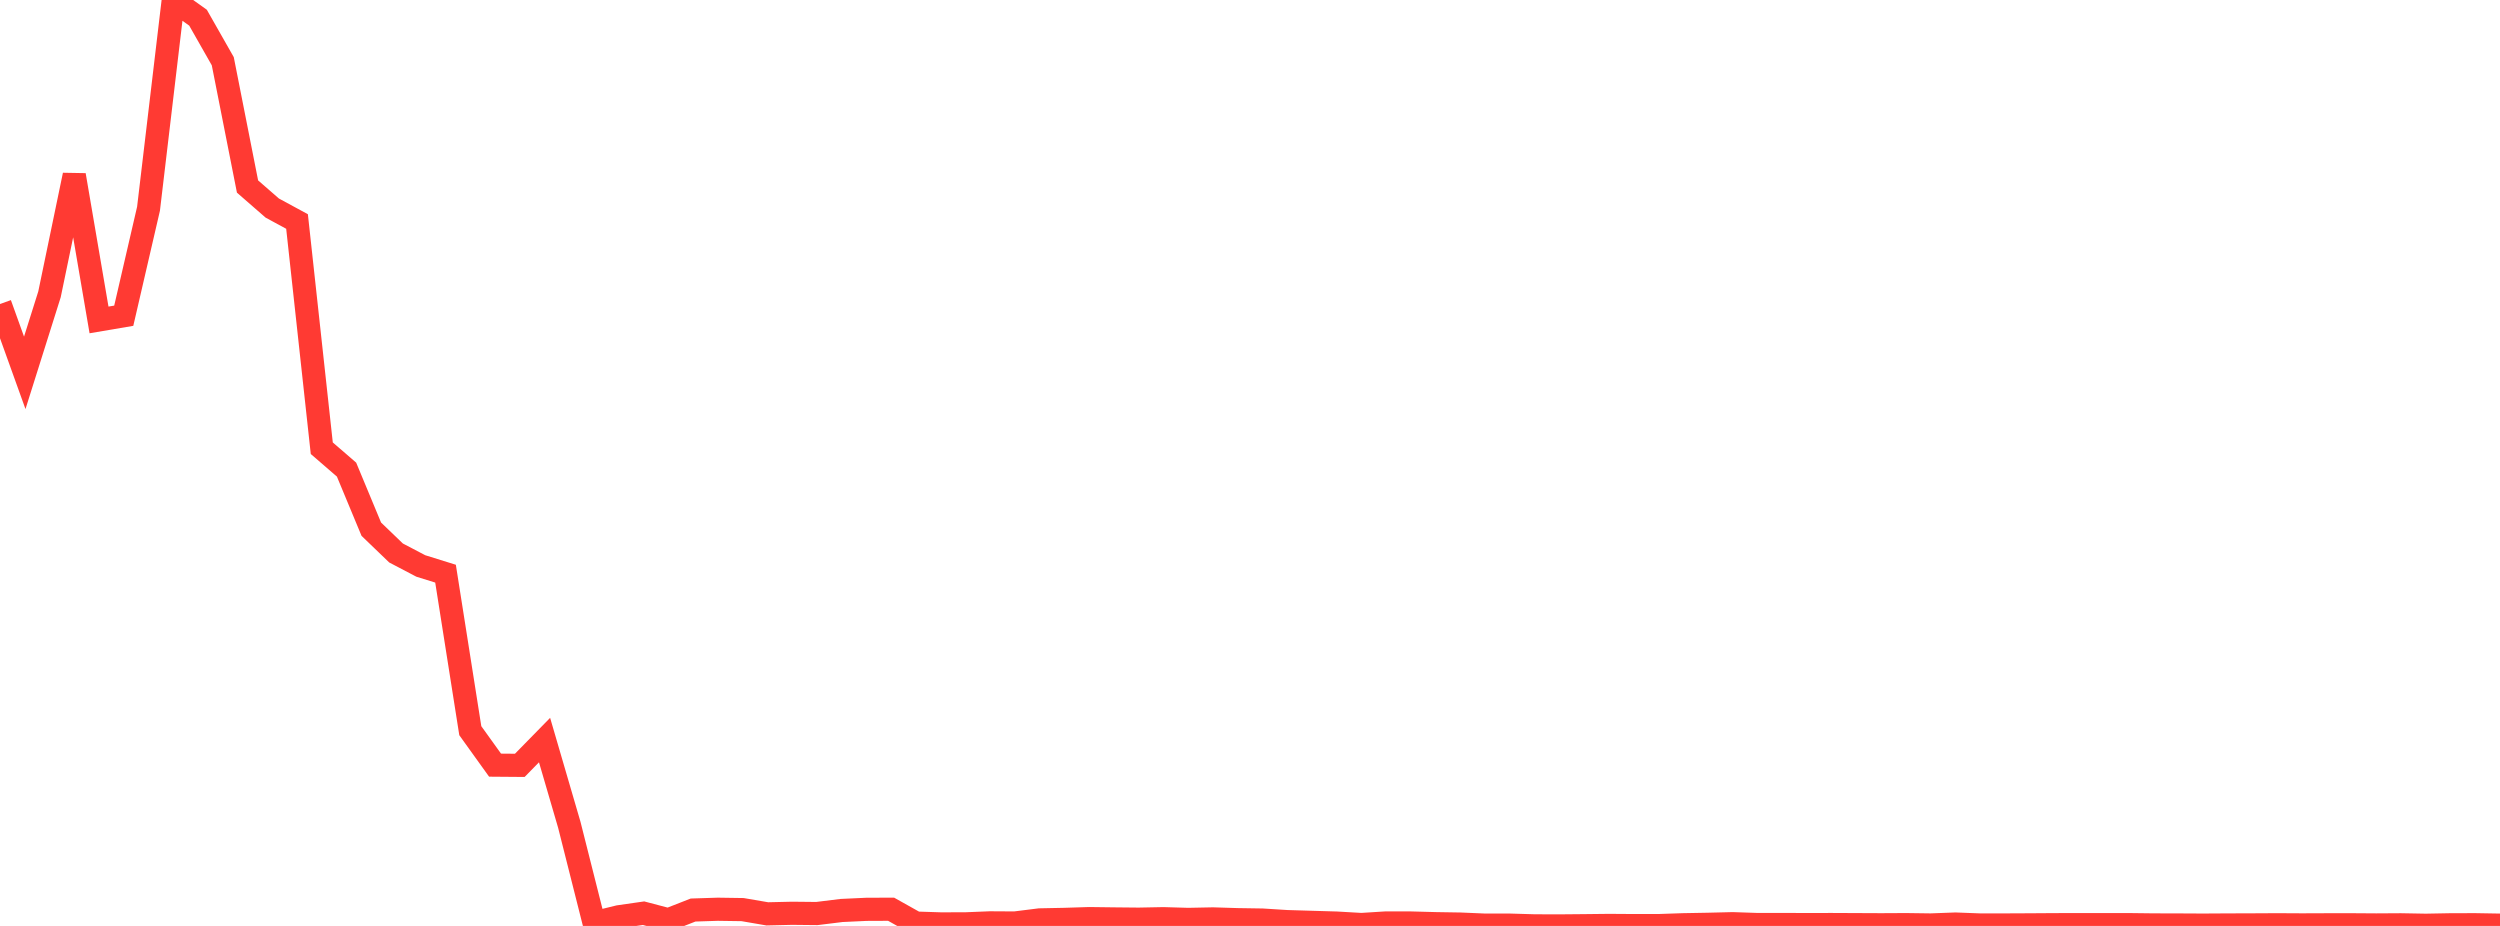 <?xml version="1.0" standalone="no"?>
<!DOCTYPE svg PUBLIC "-//W3C//DTD SVG 1.1//EN" "http://www.w3.org/Graphics/SVG/1.1/DTD/svg11.dtd">

<svg width="135" height="50" viewBox="0 0 135 50" preserveAspectRatio="none" 
  xmlns="http://www.w3.org/2000/svg"
  xmlns:xlink="http://www.w3.org/1999/xlink">


<polyline points="0.0, 16.417 1.337, 20.134 2.673, 15.893 4.01, 9.455 5.347, 17.276 6.683, 17.049 8.02, 11.271 9.356, 0.0 10.693, 0.955 12.03, 3.306 13.366, 10.072 14.703, 11.236 16.04, 11.961 17.376, 24.204 18.713, 25.359 20.05, 28.576 21.386, 29.861 22.723, 30.562 24.059, 30.978 25.396, 39.457 26.733, 41.318 28.069, 41.329 29.406, 39.964 30.743, 44.541 32.079, 49.833 33.416, 49.505 34.752, 49.313 36.089, 49.665 37.426, 49.142 38.762, 49.099 40.099, 49.119 41.436, 49.348 42.772, 49.317 44.109, 49.331 45.446, 49.166 46.782, 49.104 48.119, 49.098 49.455, 49.847 50.792, 49.89 52.129, 49.888 53.465, 49.834 54.802, 49.842 56.139, 49.674 57.475, 49.647 58.812, 49.605 60.149, 49.622 61.485, 49.635 62.822, 49.609 64.158, 49.648 65.495, 49.621 66.832, 49.662 68.168, 49.683 69.505, 49.767 70.842, 49.807 72.178, 49.846 73.515, 49.923 74.851, 49.839 76.188, 49.842 77.525, 49.878 78.861, 49.9 80.198, 49.957 81.535, 49.957 82.871, 49.996 84.208, 50.0 85.545, 49.988 86.881, 49.973 88.218, 49.982 89.554, 49.982 90.891, 49.936 92.228, 49.912 93.564, 49.879 94.901, 49.924 96.238, 49.923 97.574, 49.927 98.911, 49.925 100.248, 49.931 101.584, 49.937 102.921, 49.93 104.257, 49.948 105.594, 49.898 106.931, 49.949 108.267, 49.948 109.604, 49.942 110.941, 49.933 112.277, 49.93 113.614, 49.93 114.95, 49.93 116.287, 49.946 117.624, 49.949 118.96, 49.956 120.297, 49.948 121.634, 49.944 122.97, 49.937 124.307, 49.944 125.644, 49.939 126.98, 49.938 128.317, 49.947 129.653, 49.939 130.99, 49.963 132.327, 49.938 133.663, 49.935 135.0, 49.958" fill="none" stroke="#ff3a33" stroke-width="1.25"/>

</svg>